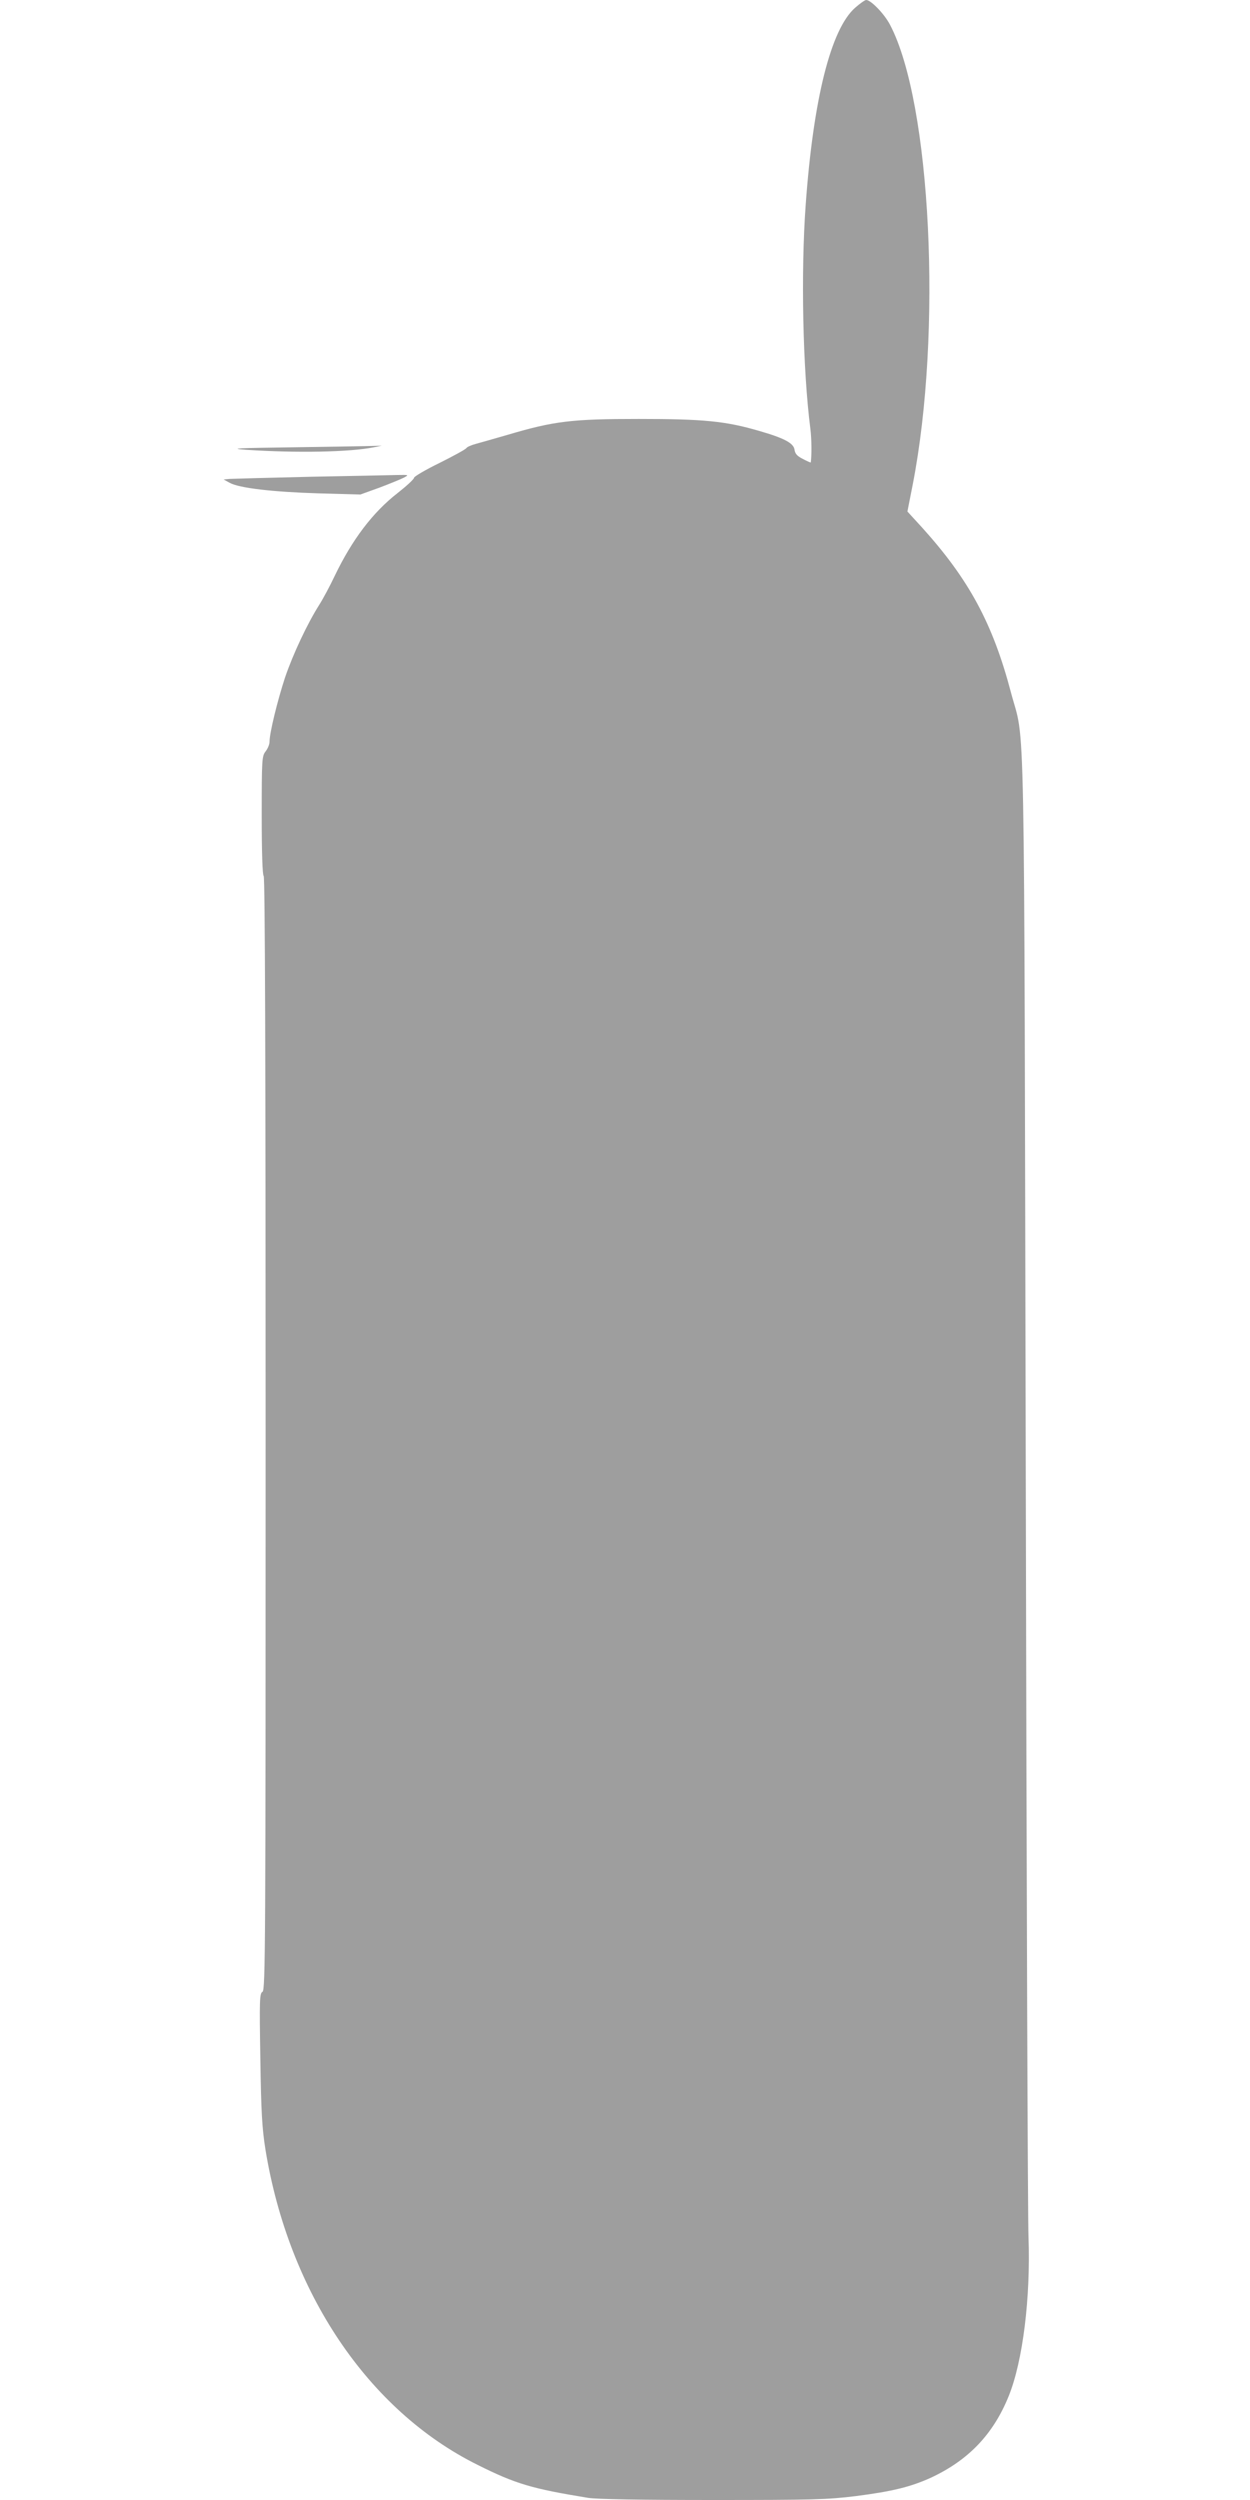 <?xml version="1.0" standalone="no"?>
<!DOCTYPE svg PUBLIC "-//W3C//DTD SVG 20010904//EN"
 "http://www.w3.org/TR/2001/REC-SVG-20010904/DTD/svg10.dtd">
<svg version="1.0" xmlns="http://www.w3.org/2000/svg"
 width="640pt" height="1280pt" viewBox="0 0 640 1280"
 preserveAspectRatio="xMidYMid meet">
<g transform="translate(0,1280) scale(0.1,-0.1)"
fill="#9e9e9e" stroke="none">
<path d="M4379 12761 c-125 -109 -215 -468 -254 -1011 -25 -345 -15 -840 24
-1145 7 -54 7 -141 2 -173 -1 -1 -19 7 -40 18 -30 15 -40 27 -43 47 -4 34 -53
60 -182 97 -171 50 -284 61 -616 61 -344 0 -433 -11 -670 -81 -69 -20 -143
-41 -165 -47 -22 -6 -43 -15 -47 -21 -3 -6 -65 -40 -137 -76 -72 -35 -131 -70
-131 -76 0 -7 -38 -42 -85 -79 -127 -99 -232 -238 -321 -423 -24 -51 -60 -118
-79 -148 -61 -96 -135 -253 -176 -374 -38 -116 -79 -282 -79 -328 0 -13 -9
-35 -20 -49 -19 -24 -20 -41 -20 -329 0 -191 4 -305 10 -309 7 -4 10 -967 10
-2855 0 -2620 -1 -2850 -16 -2858 -15 -8 -16 -42 -11 -343 4 -274 9 -357 26
-464 119 -732 526 -1337 1086 -1615 196 -98 278 -122 566 -169 42 -7 275 -11
637 -11 515 0 588 2 734 20 187 24 280 47 384 94 193 90 320 223 399 419 72
179 112 502 101 812 -4 88 -10 1832 -14 3875 -9 4129 -2 3754 -76 4035 -93
353 -215 578 -454 843 l-76 83 27 137 c152 779 94 1956 -116 2355 -29 56 -98
127 -122 127 -7 0 -32 -18 -56 -39z"/>
<path d="M1510 10510 c-297 -4 -344 -6 -250 -13 261 -17 531 -12 655 13 l40 8
-40 -1 c-22 -1 -204 -4 -405 -7z"/>
<path d="M1590 10359 c-212 -5 -398 -10 -415 -11 l-30 -3 31 -17 c48 -27 222
-47 454 -54 l215 -6 97 35 c53 20 109 43 125 51 28 15 27 15 -32 14 -33 -1
-233 -5 -445 -9z"/>
</g>
</svg>

